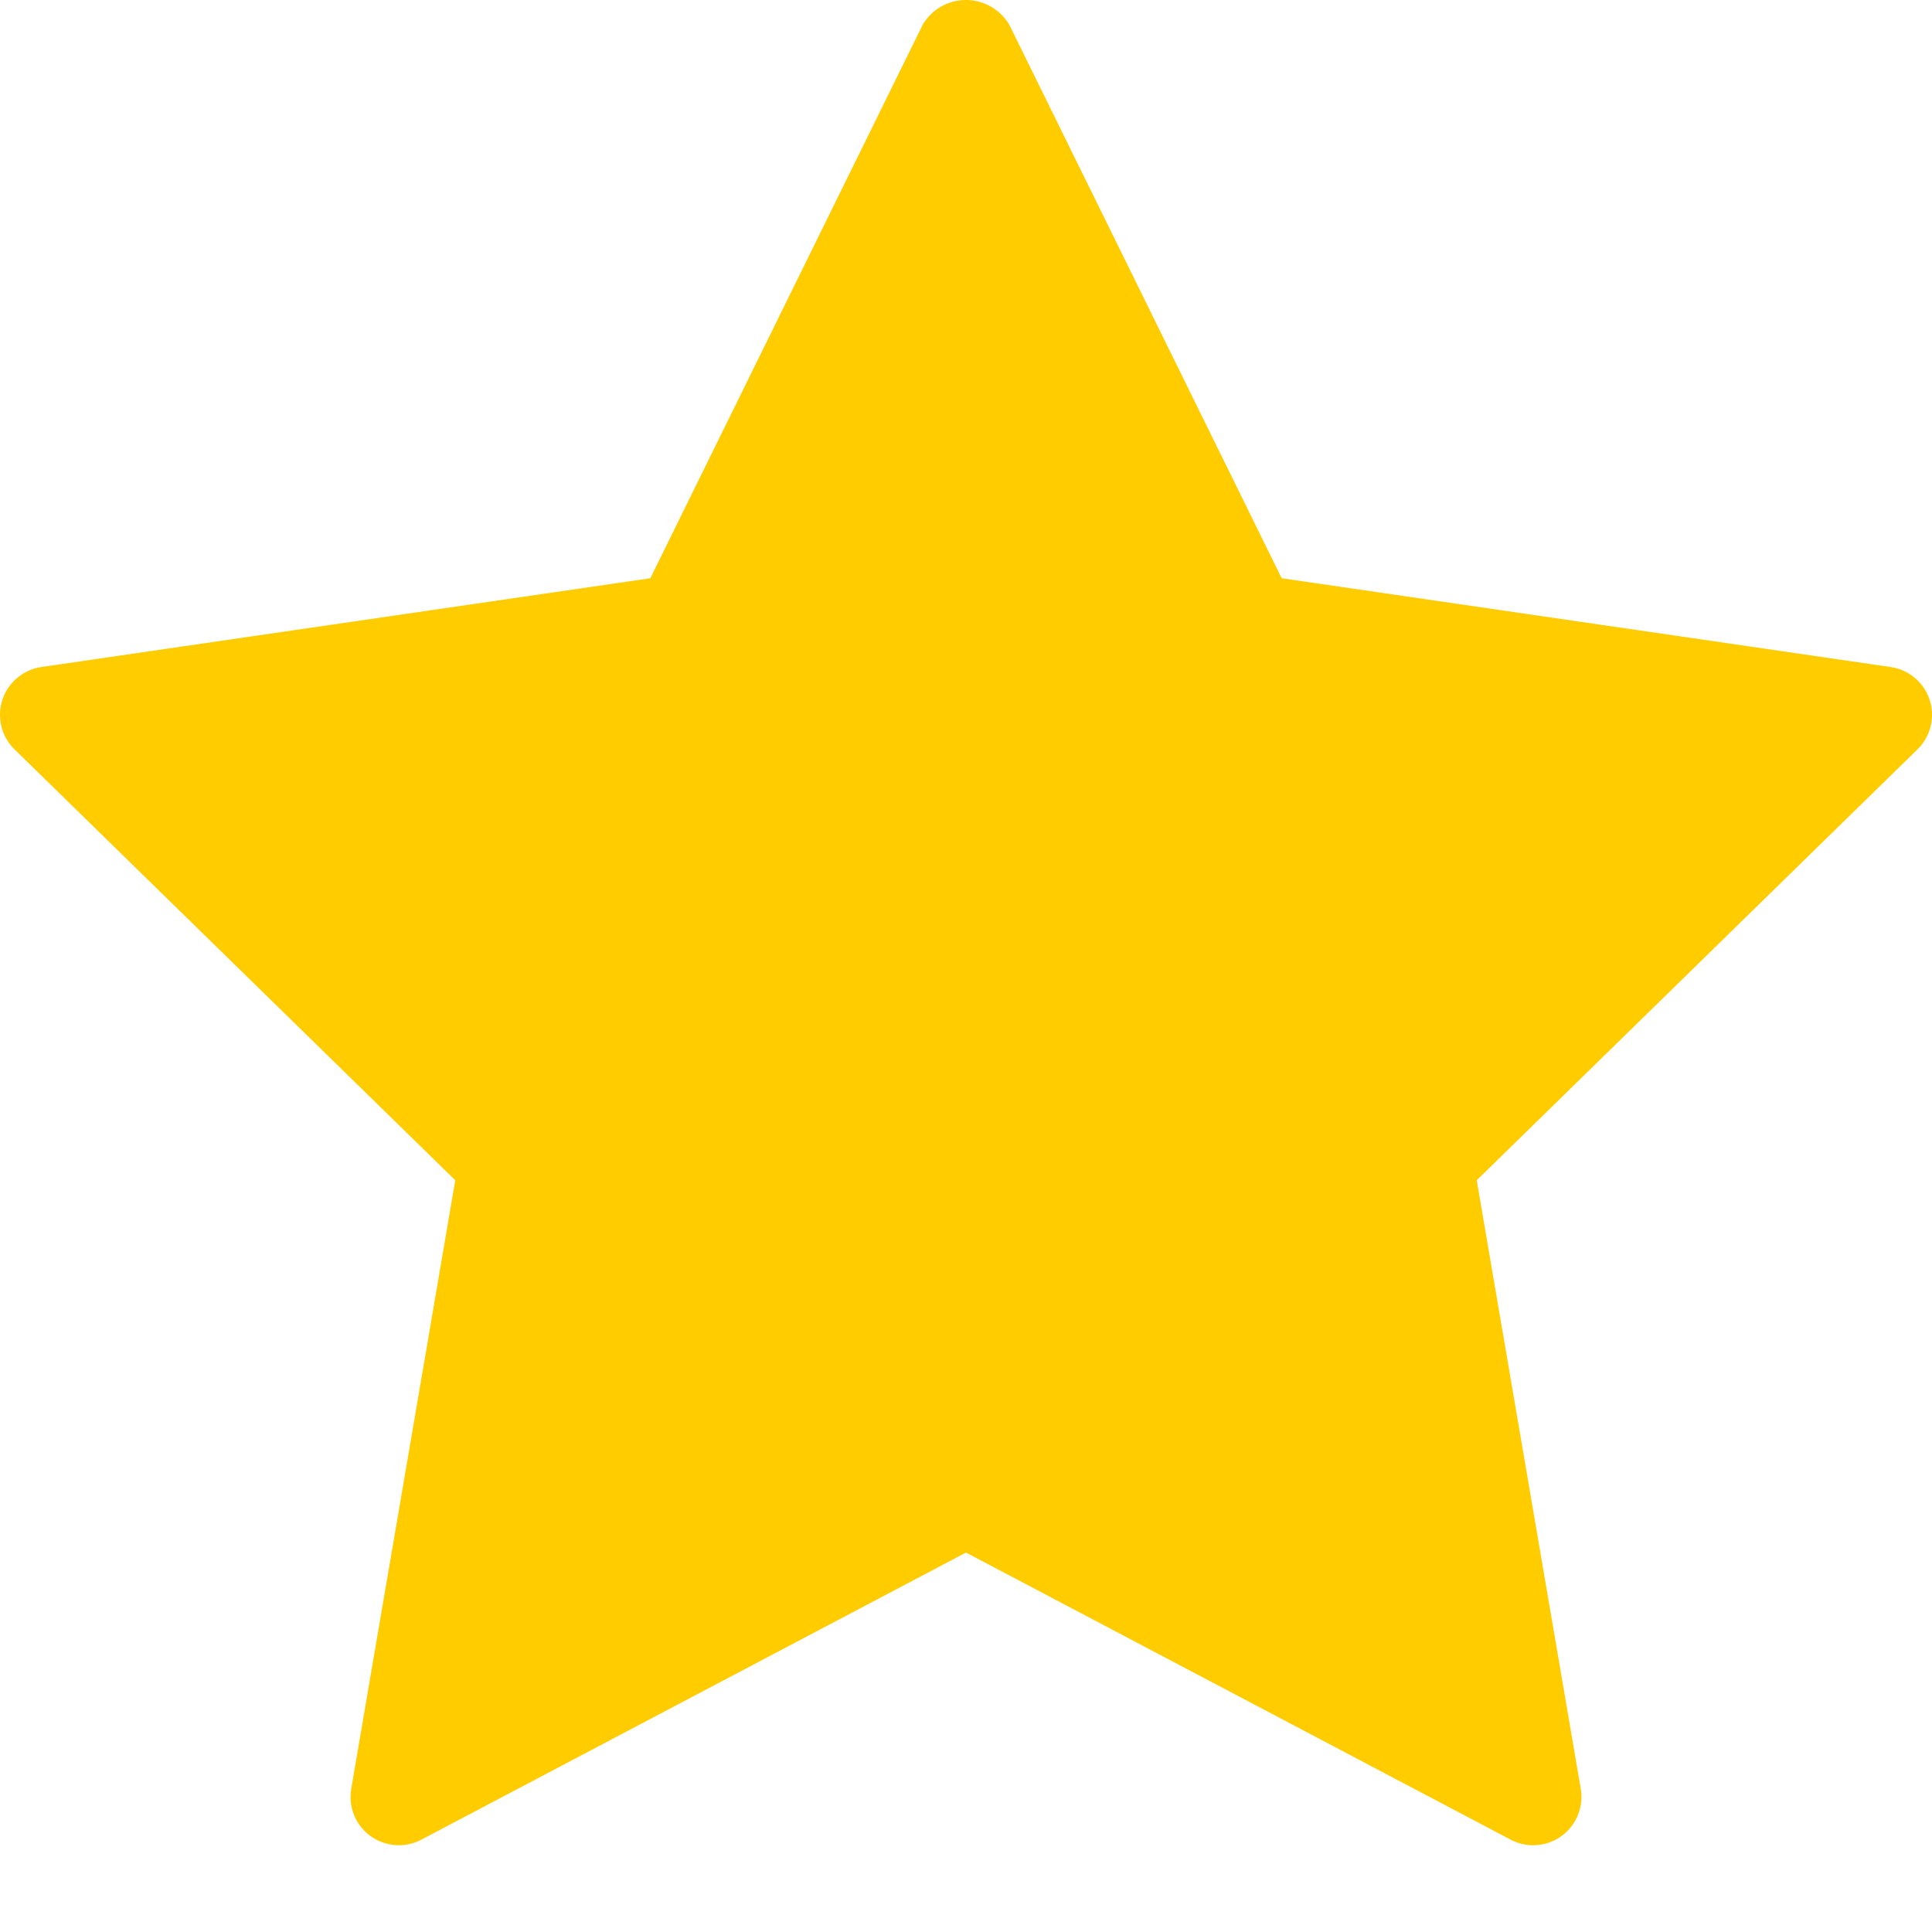 <?xml version="1.0" encoding="UTF-8"?> <svg xmlns="http://www.w3.org/2000/svg" width="20" height="20" viewBox="0 0 20 20" fill="none"> <g clip-path="url(#clip0_1247_89)"> <path d="M19.995 7.472C20.035 7.199 19.846 6.945 19.572 6.905L13.268 5.986L10.448 0.256C10.403 0.18 10.34 0.117 10.264 0.072C10.016 -0.074 9.697 0.009 9.552 0.256L6.732 5.986L0.428 6.905C0.319 6.921 0.219 6.972 0.143 7.05C-0.051 7.247 -0.047 7.564 0.15 7.757L4.713 12.218L3.636 18.518C3.617 18.626 3.635 18.738 3.686 18.835C3.815 19.079 4.118 19.173 4.362 19.044L10 16.072L15.638 19.044C15.71 19.082 15.79 19.102 15.871 19.102C15.899 19.102 15.927 19.1 15.954 19.095C16.227 19.049 16.41 18.791 16.364 18.518L15.287 12.218L19.85 7.757C19.928 7.681 19.979 7.581 19.995 7.472ZM14.4 11.687C14.283 11.802 14.229 11.967 14.257 12.128L15.207 17.687L10.233 15.064C10.161 15.026 10.081 15.007 10 15.006C9.919 15.007 9.839 15.026 9.767 15.064L4.793 17.687L5.743 12.129C5.77 11.967 5.717 11.802 5.6 11.687L1.572 7.749L7.137 6.938C7.299 6.914 7.44 6.811 7.513 6.664L10 1.61L12.487 6.664C12.56 6.811 12.7 6.914 12.863 6.938L18.428 7.749L14.4 11.687Z" fill="#FFCC00"></path> <path d="M7.082 6.993L7.322 6.953L7.439 6.739L10 2.044L12.561 6.739L12.678 6.953L12.918 6.993L17.959 7.833L14.146 11.646L13.964 11.828L14.007 12.082L14.852 17.156L10.207 15.045L10 14.951L9.793 15.045L5.147 17.156L5.993 12.082L6.035 11.828L5.854 11.646L2.041 7.833L7.082 6.993Z" fill="#FFCC00" stroke="#FFCC00"></path> </g> <defs> <clipPath id="clip0_1247_89"> <rect width="20" height="20" fill="white"></rect> </clipPath> </defs> </svg> 